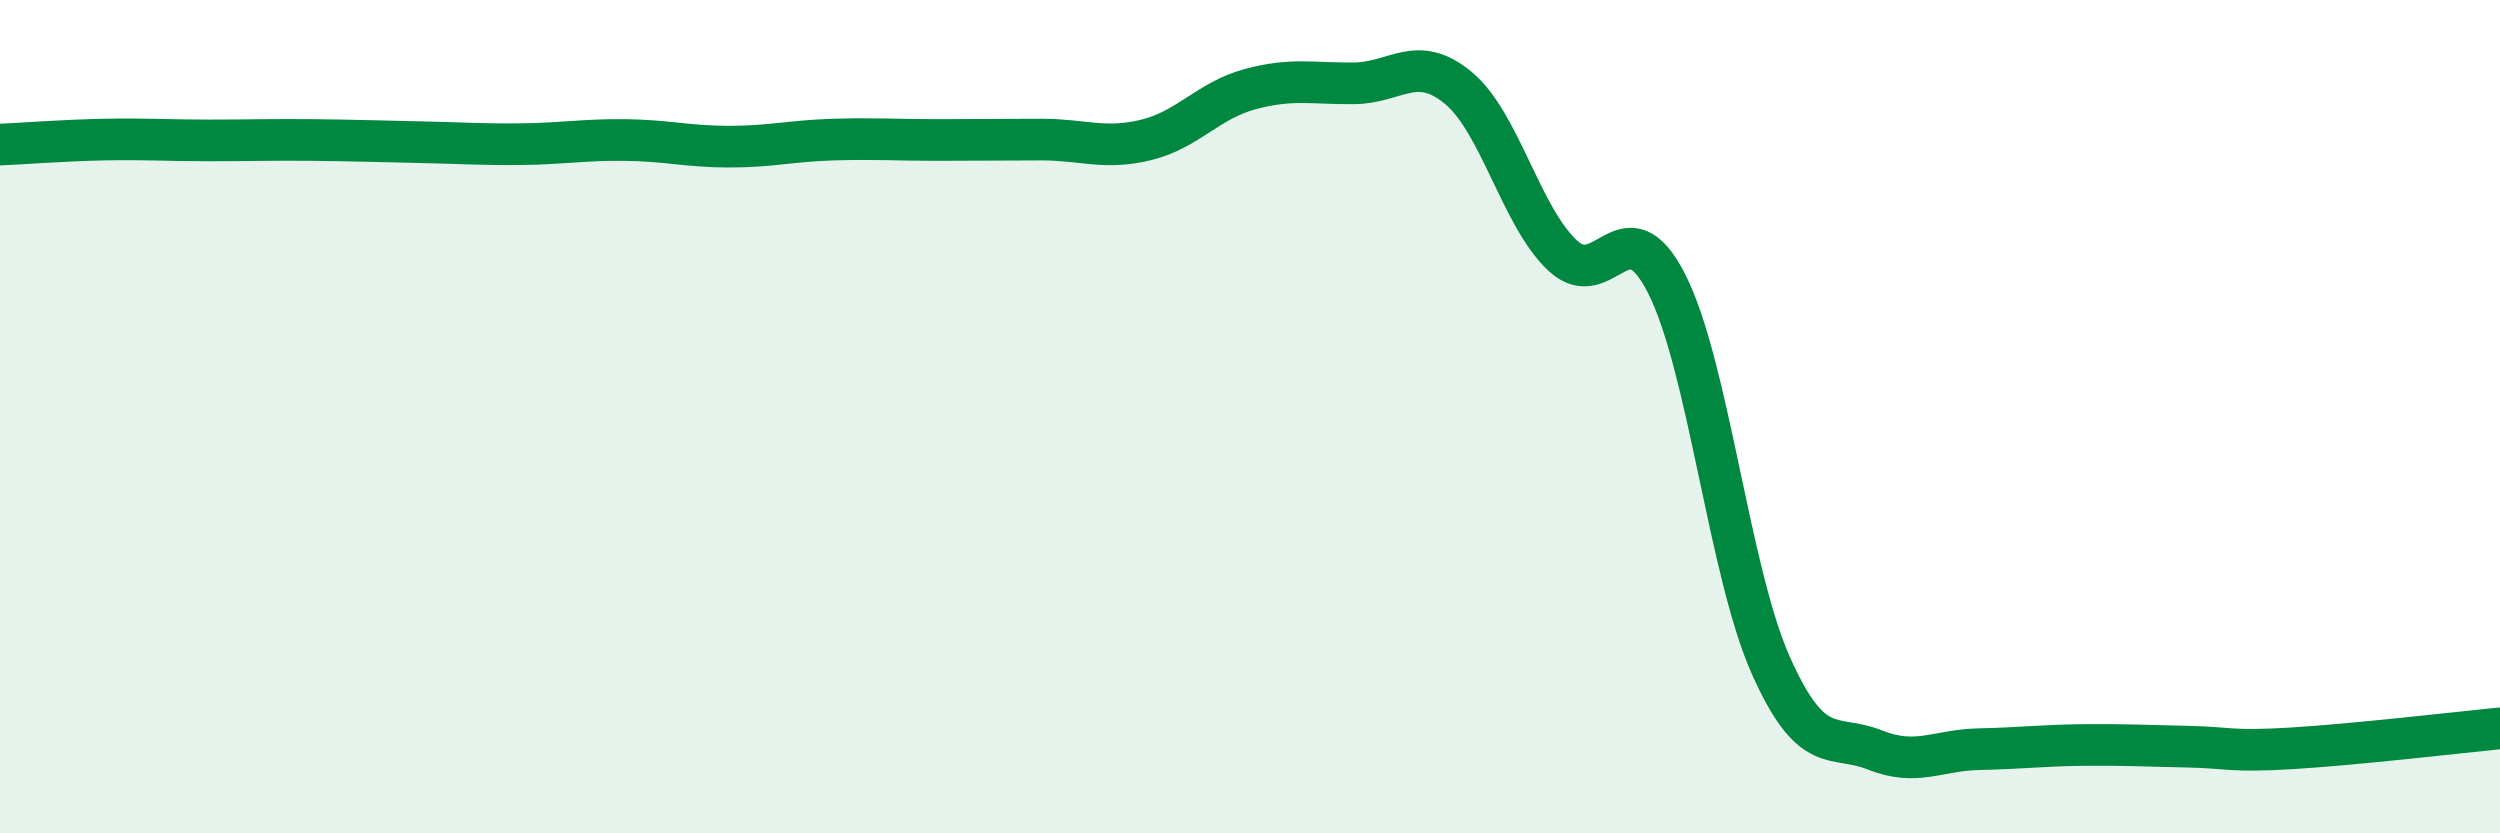 
    <svg width="60" height="20" viewBox="0 0 60 20" xmlns="http://www.w3.org/2000/svg">
      <path
        d="M 0,3.47 C 0.5,3.45 1.5,3.37 2.5,3.35 C 3.5,3.33 4,3.37 5,3.37 C 6,3.37 6.5,3.35 7.5,3.36 C 8.5,3.37 9,3.39 10,3.41 C 11,3.43 11.5,3.47 12.5,3.46 C 13.5,3.45 14,3.35 15,3.36 C 16,3.37 16.5,3.52 17.5,3.52 C 18.5,3.52 19,3.38 20,3.35 C 21,3.32 21.5,3.36 22.5,3.36 C 23.5,3.36 24,3.35 25,3.35 C 26,3.35 26.5,3.6 27.5,3.36 C 28.5,3.12 29,2.41 30,2.14 C 31,1.87 31.5,2.01 32.5,2 C 33.5,1.99 34,1.28 35,2.11 C 36,2.94 36.5,5.19 37.5,6.13 C 38.5,7.07 39,4.84 40,6.81 C 41,8.78 41.5,13.73 42.5,15.97 C 43.5,18.21 44,17.6 45,18 C 46,18.4 46.5,18 47.5,17.98 C 48.5,17.96 49,17.89 50,17.88 C 51,17.87 51.5,17.9 52.5,17.92 C 53.5,17.94 53.5,18.05 55,17.96 C 56.5,17.87 59,17.58 60,17.48L60 20L0 20Z"
        fill="#008740"
        opacity="0.1"
        stroke-linecap="round"
        stroke-linejoin="round"
      />
      <path
        d="M 0,3.47 C 0.5,3.45 1.5,3.37 2.5,3.35 C 3.5,3.33 4,3.37 5,3.37 C 6,3.37 6.5,3.35 7.5,3.36 C 8.5,3.37 9,3.39 10,3.41 C 11,3.43 11.5,3.47 12.5,3.46 C 13.5,3.45 14,3.35 15,3.36 C 16,3.37 16.5,3.52 17.5,3.52 C 18.5,3.52 19,3.38 20,3.35 C 21,3.32 21.5,3.36 22.5,3.36 C 23.5,3.36 24,3.35 25,3.35 C 26,3.35 26.5,3.6 27.5,3.36 C 28.5,3.12 29,2.41 30,2.14 C 31,1.87 31.5,2.01 32.5,2 C 33.5,1.99 34,1.28 35,2.11 C 36,2.94 36.5,5.19 37.5,6.13 C 38.5,7.07 39,4.84 40,6.81 C 41,8.78 41.5,13.73 42.5,15.97 C 43.5,18.21 44,17.6 45,18 C 46,18.4 46.5,18 47.5,17.98 C 48.5,17.96 49,17.89 50,17.88 C 51,17.87 51.5,17.9 52.5,17.92 C 53.5,17.94 53.5,18.05 55,17.96 C 56.5,17.87 59,17.58 60,17.48"
        stroke="#008740"
        stroke-width="1"
        fill="none"
        stroke-linecap="round"
        stroke-linejoin="round"
      />
    </svg>
  